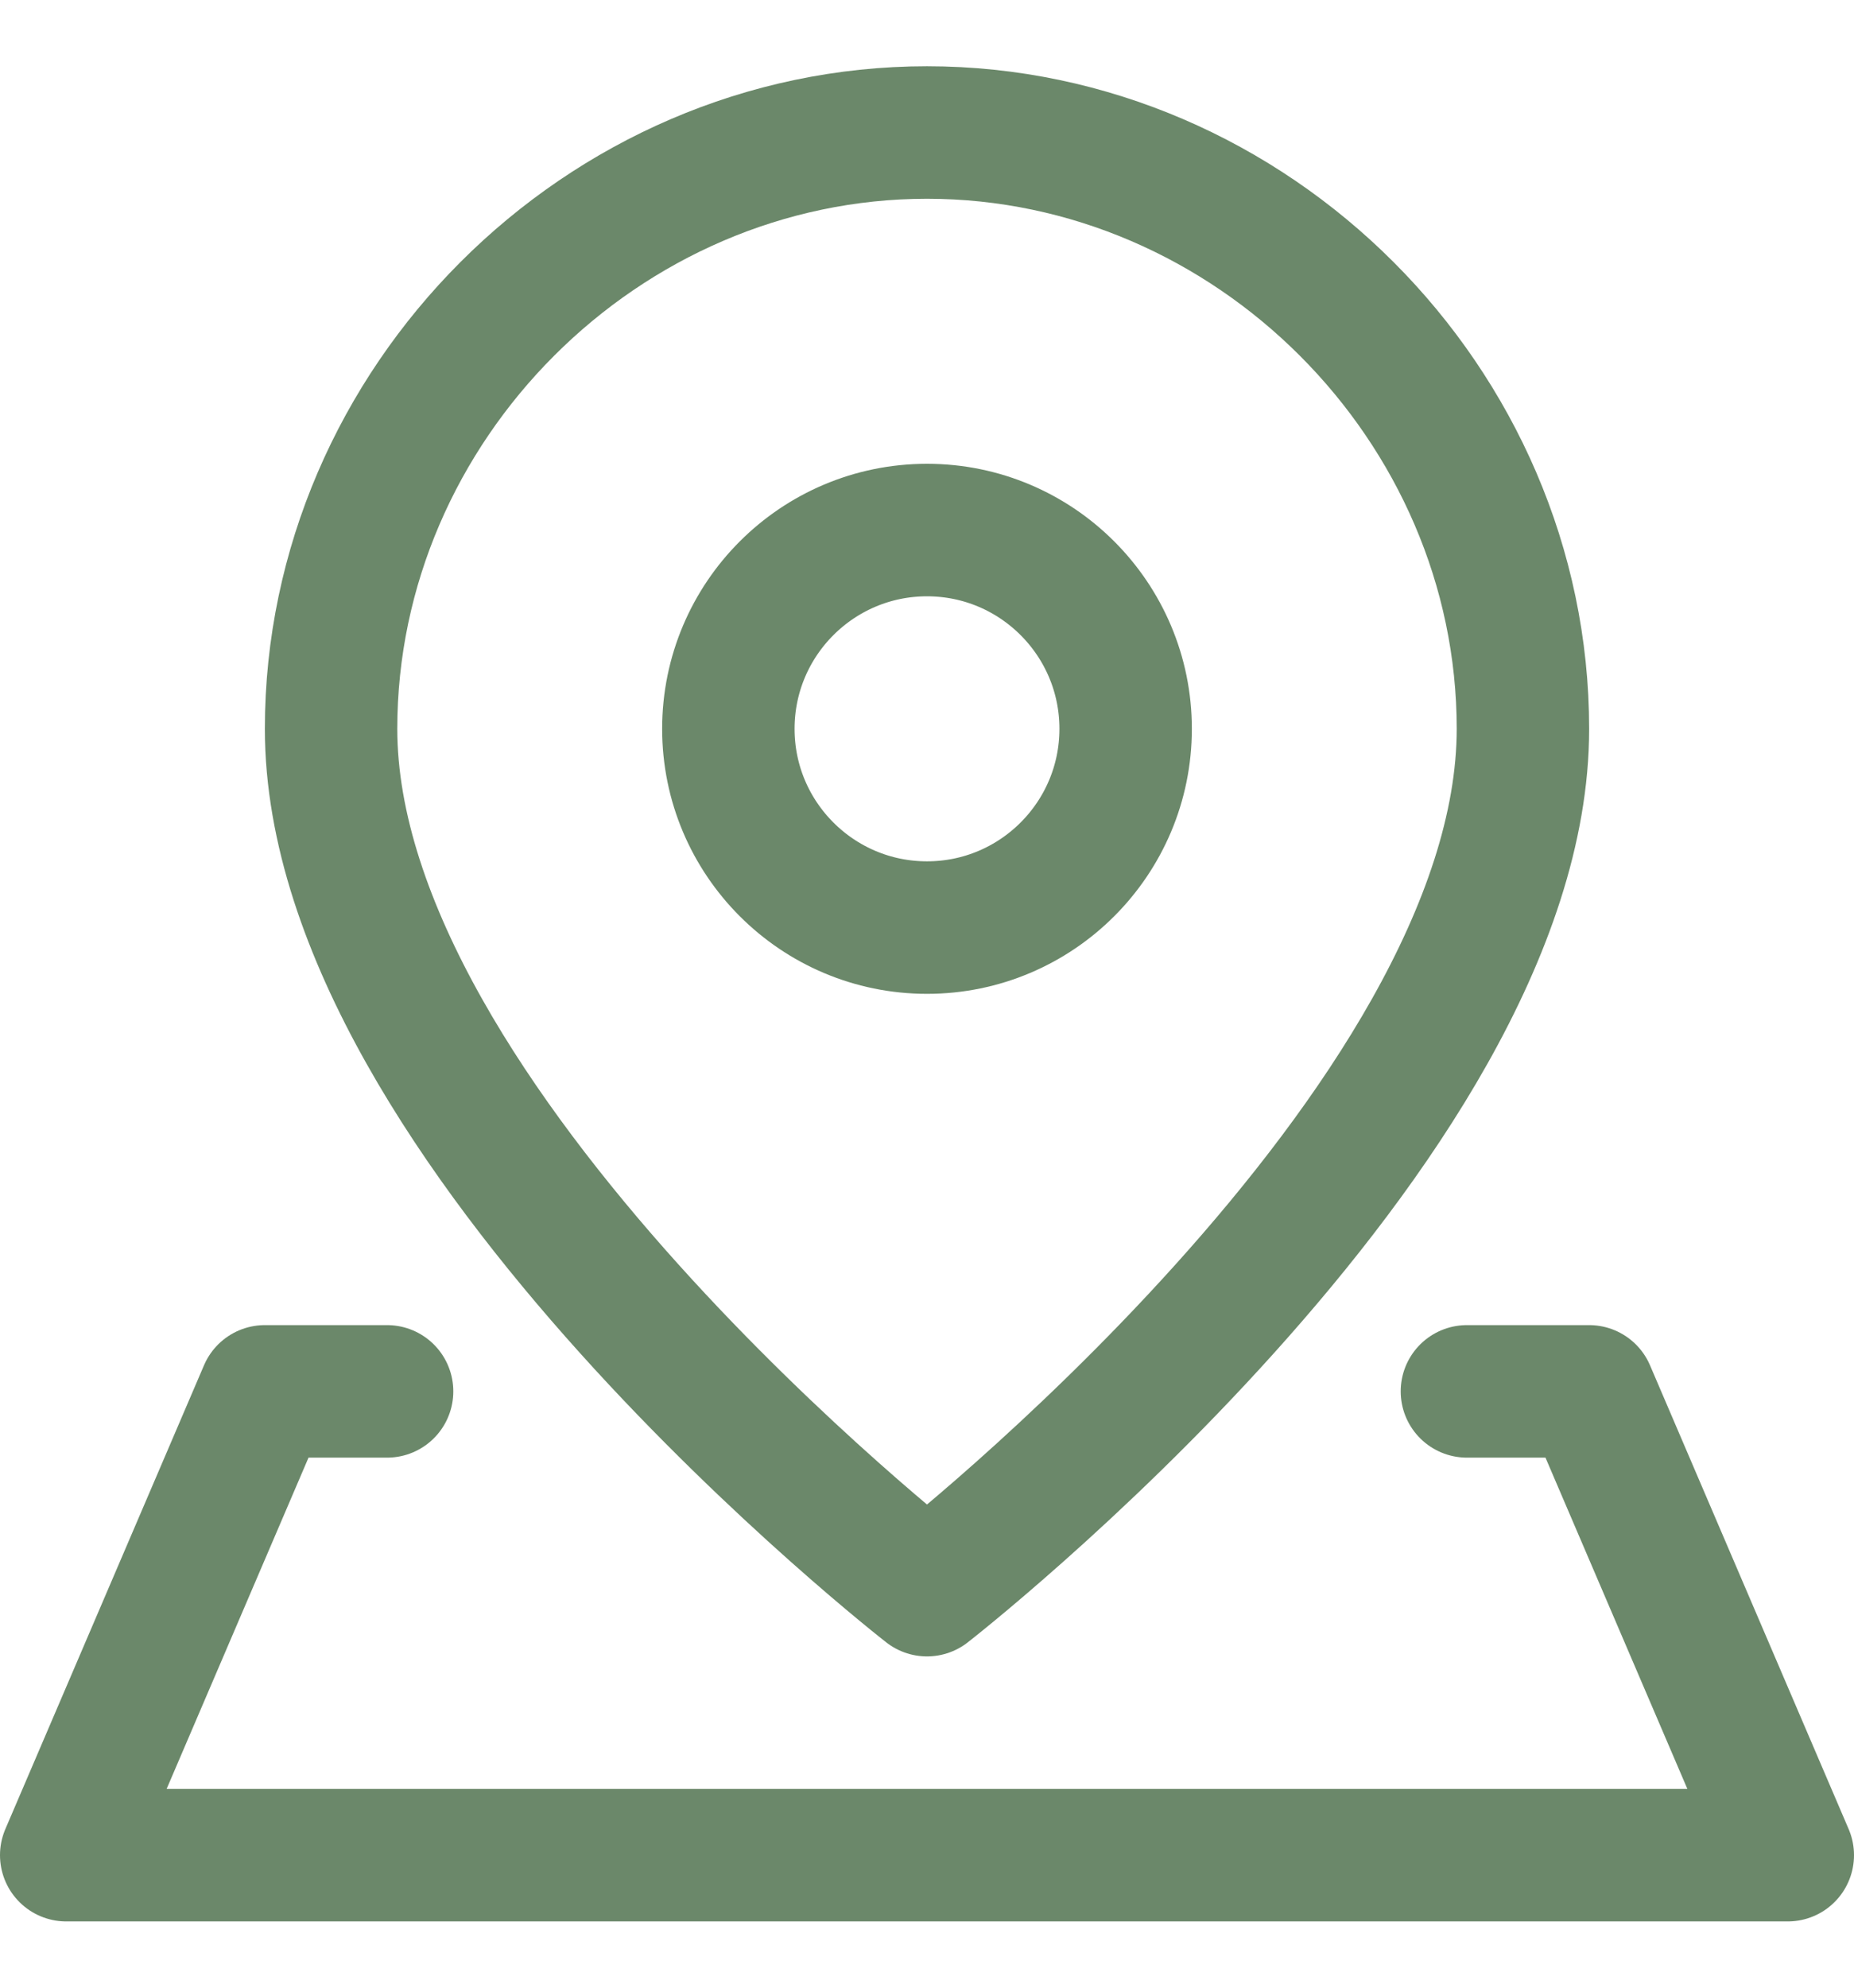 <?xml version="1.0" encoding="UTF-8"?> <svg xmlns="http://www.w3.org/2000/svg" width="14" height="15" viewBox="0 0 14 15" fill="none"><g clip-path="url(#clip0_85_3497)"><path d="M11.5 5.5C11.5 8.5 7 12 7 12C7 12 2.5 8.5 2.5 5.5C2.5 3.049 4.549 1 7 1C9.451 1 11.5 3.049 11.5 5.5Z" stroke="#6B886A" stroke-linecap="round" stroke-linejoin="round"></path><path d="M7 7C7.828 7 8.5 6.328 8.5 5.5C8.5 4.672 7.828 4 7 4C6.172 4 5.5 4.672 5.5 5.5C5.5 6.328 6.172 7 7 7Z" stroke="#6B886A" stroke-linecap="round" stroke-linejoin="round"></path><path d="M11.077 10.5H12L13.5 14H0.5L2 10.5H2.923" stroke="#6B886A" stroke-linecap="round" stroke-linejoin="round"></path></g><defs><clipPath id="clip0_85_3497"><rect width="14" height="14" fill="white" transform="translate(0 0.5)"></rect></clipPath></defs></svg> 
